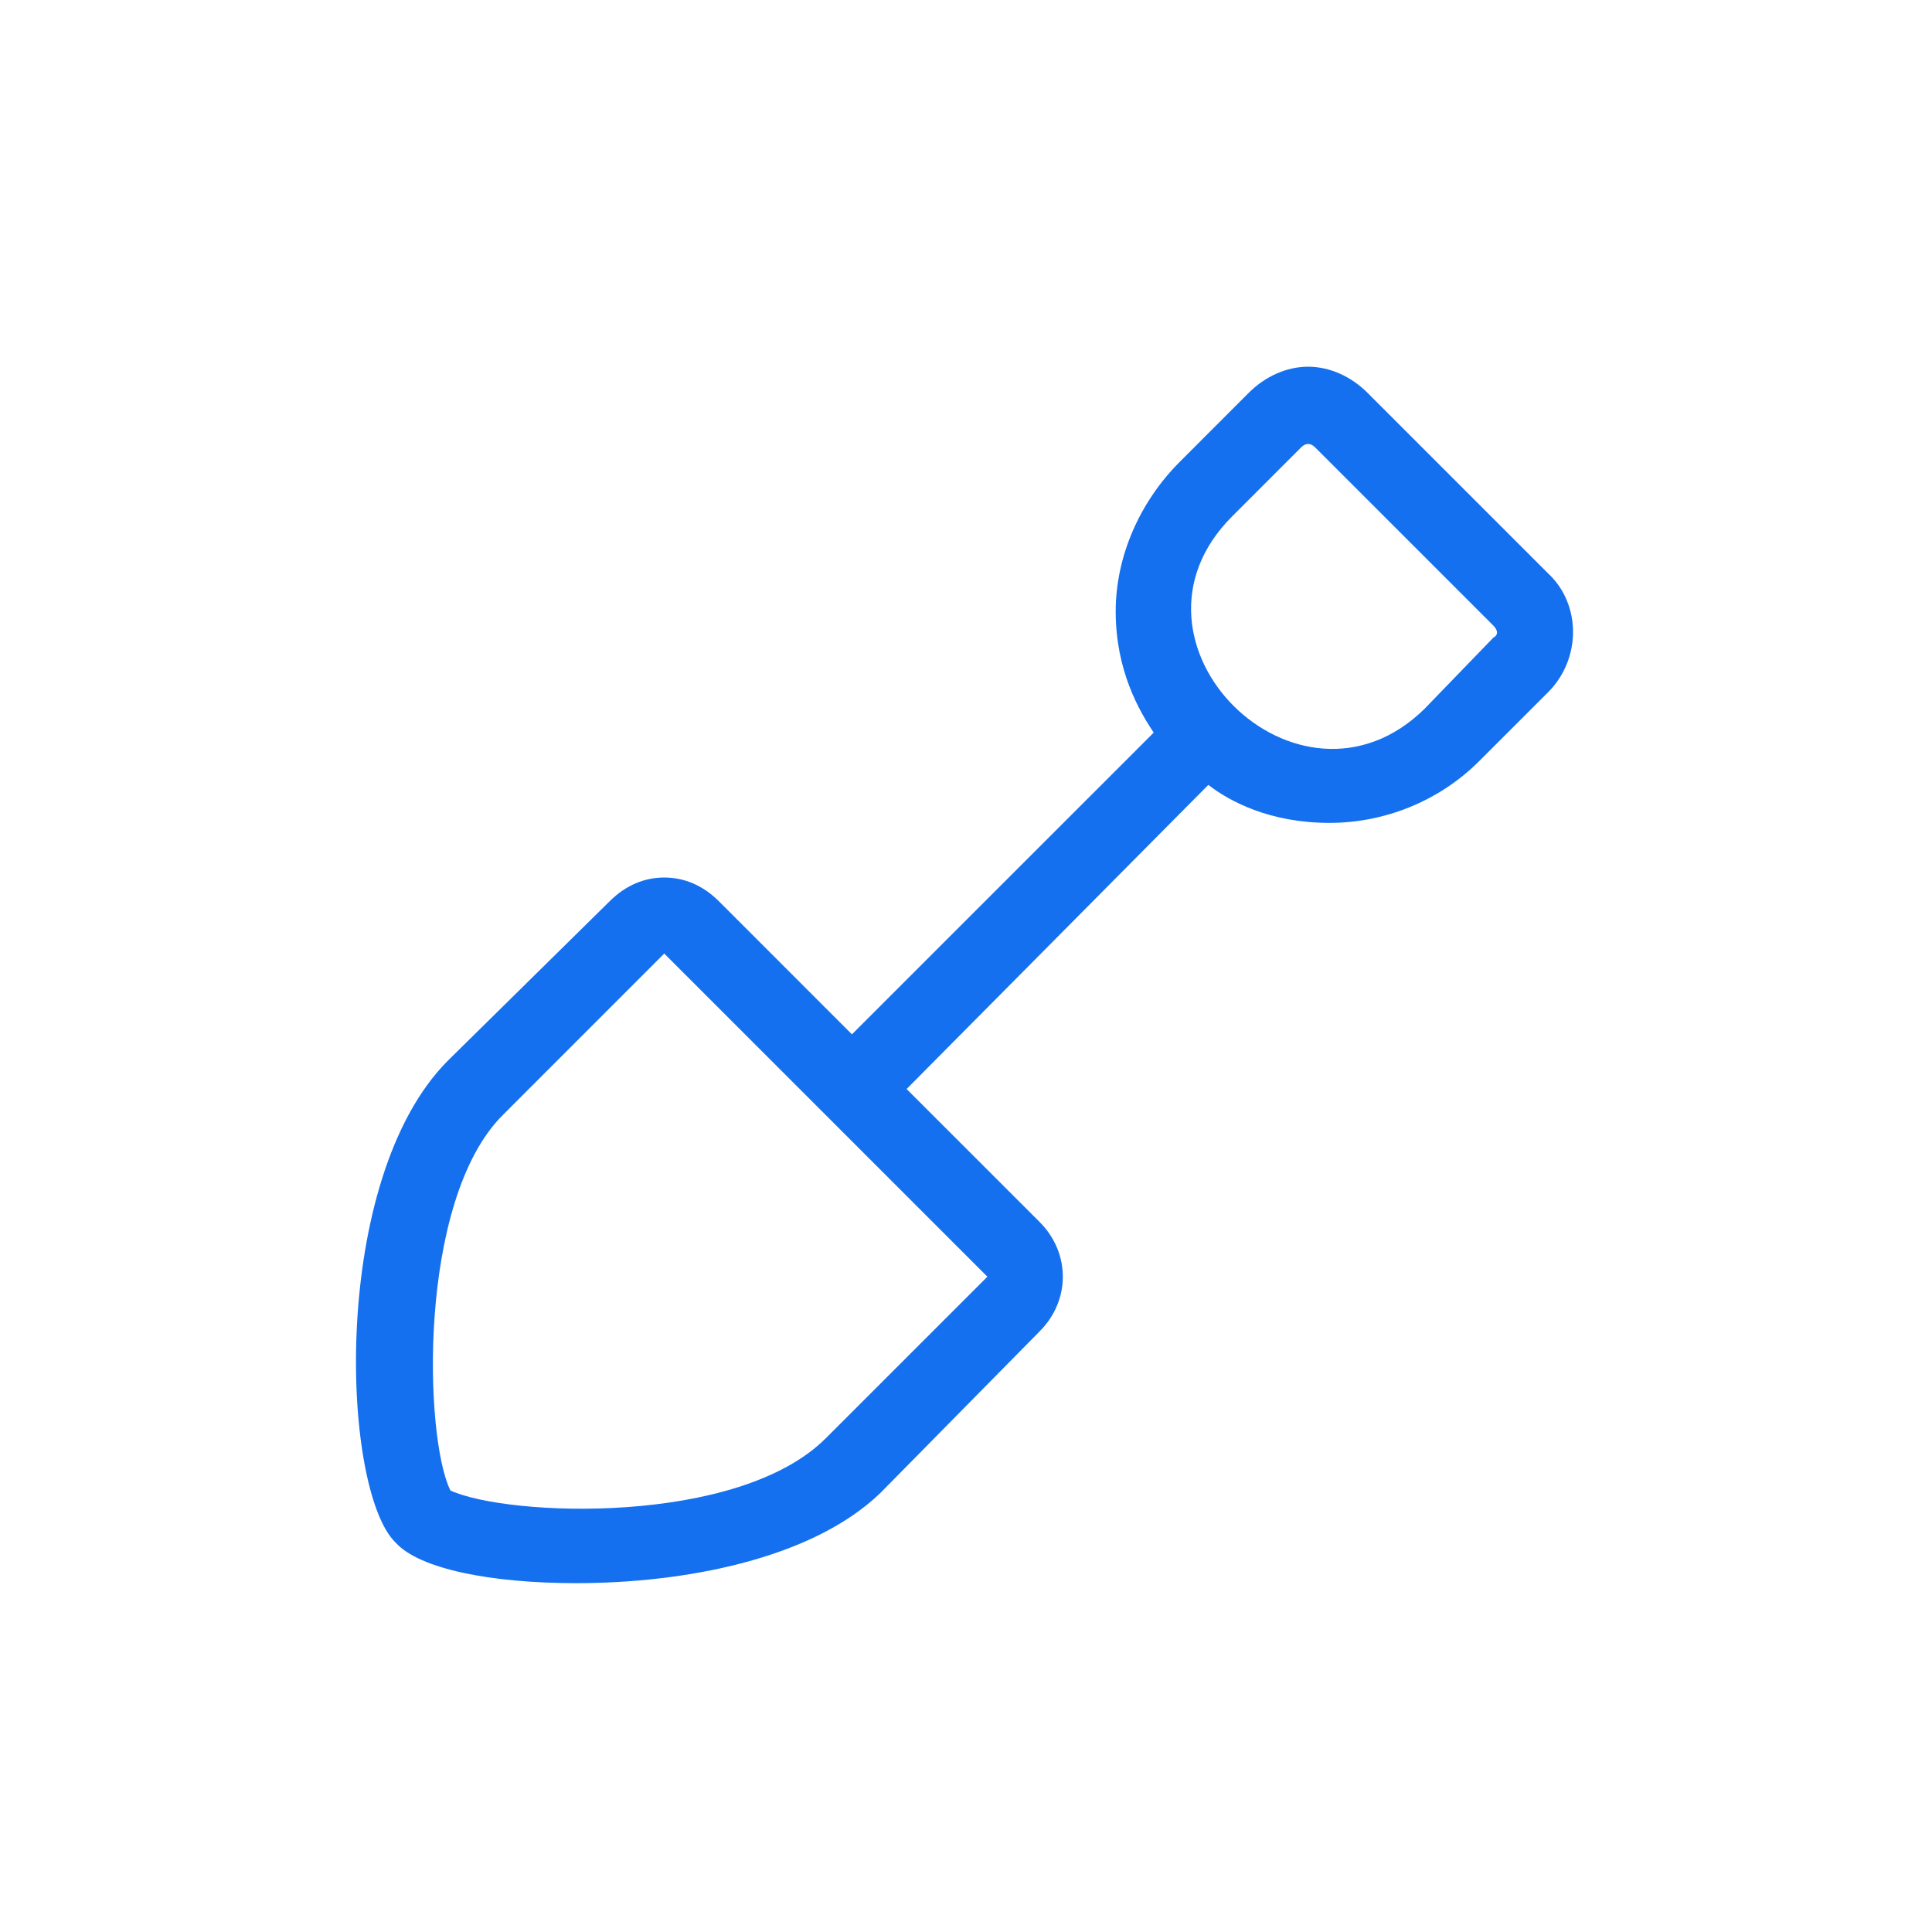 <svg xmlns="http://www.w3.org/2000/svg" width="54" height="54" viewBox="0 0 54 54" fill="none"><path d="M43.27 16.027C44.199 16.891 44.199 18.418 43.27 19.348L41.344 21.273C40.215 22.402 38.688 23 37.16 23C35.5 23 34.371 22.402 33.773 21.938L25.34 30.438L29.059 34.156C29.922 35.02 29.922 36.348 29.059 37.211L24.609 41.727C22.684 43.586 19.098 44.25 16.109 44.25C13.719 44.25 11.727 43.852 11.062 43.121C9.535 41.66 9.203 32.961 12.523 29.641L17.039 25.191C17.504 24.727 18.035 24.527 18.566 24.527C19.098 24.527 19.629 24.727 20.094 25.191L23.812 28.91L32.246 20.477C31.848 19.879 31.184 18.75 31.184 17.09C31.184 15.562 31.848 14.035 32.977 12.906L34.902 10.98C35.367 10.516 35.965 10.25 36.562 10.25C37.16 10.25 37.758 10.516 38.223 10.98L43.27 16.027ZM23.082 40.199L27.598 35.684L18.566 26.652L14.051 31.168C11.66 33.559 11.859 40.199 12.59 41.66C14.184 42.391 20.625 42.656 23.082 40.199ZM41.742 17.82C41.875 17.754 41.875 17.621 41.742 17.488L36.762 12.508C36.629 12.375 36.496 12.375 36.363 12.508L34.438 14.434C30.918 17.953 36.297 23.266 39.816 19.812L41.742 17.82Z" fill="#1570EF"></path></svg>